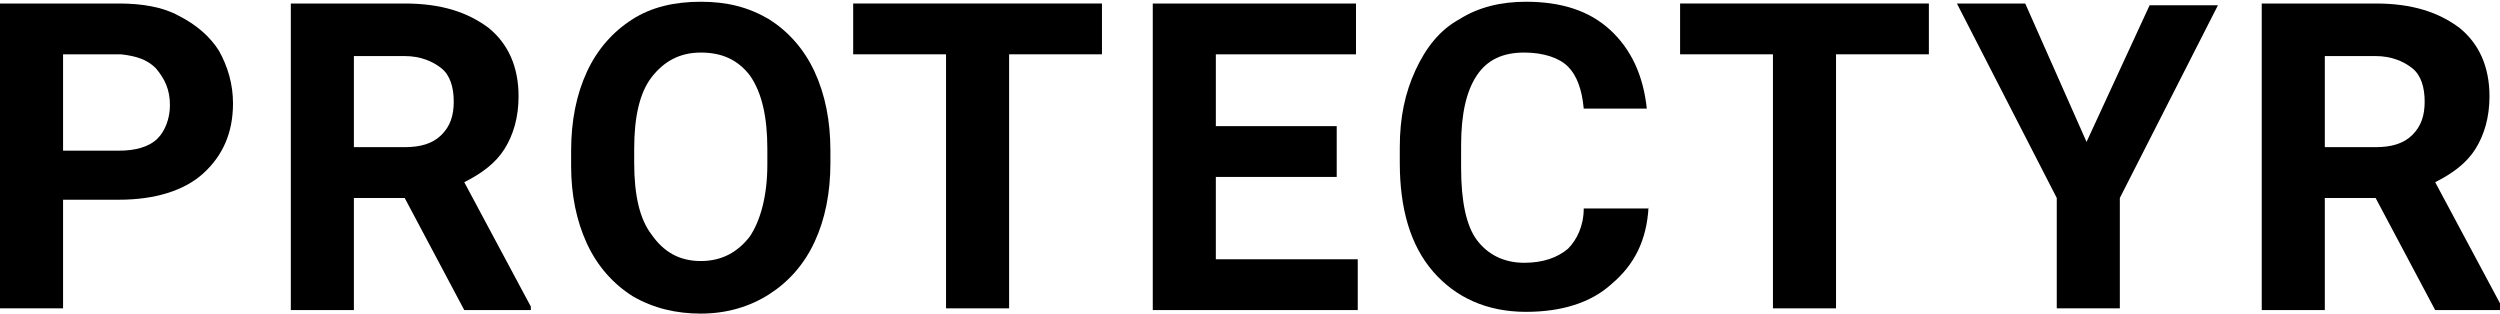 <?xml version="1.0" encoding="utf-8"?>
<!-- Generator: Adobe Illustrator 26.2.1, SVG Export Plug-In . SVG Version: 6.00 Build 0)  -->
<svg version="1.1" id="AWS" xmlns="http://www.w3.org/2000/svg" xmlns:xlink="http://www.w3.org/1999/xlink" x="0px" y="0px"
	 viewBox="0 0 142.7 17.9" style="enable-background:new 0 0 142.7 17.9;" xml:space="preserve">
<g>
	<path d="M3.6,11.5v6.1H0V0.2h6.8c1.3,0,2.5,0.2,3.4,0.7c1,0.5,1.8,1.2,2.3,2c0.5,0.9,0.8,1.9,0.8,3c0,1.7-0.6,3-1.7,4
		s-2.8,1.5-4.8,1.5H3.6z M3.6,8.6h3.2c0.9,0,1.7-0.2,2.2-0.7C9.4,7.5,9.7,6.8,9.7,6c0-0.9-0.3-1.5-0.8-2.1C8.4,3.4,7.8,3.2,6.9,3.1
		H3.6V8.6z"/>
	<path d="M23.1,11.3h-2.9v6.4h-3.6V0.2h6.5c2.1,0,3.6,0.5,4.8,1.4c1.1,0.9,1.7,2.2,1.7,3.9c0,1.2-0.3,2.2-0.8,3
		c-0.5,0.8-1.3,1.4-2.3,1.9l3.8,7.1v0.2h-3.8L23.1,11.3z M20.2,8.4h2.9c0.9,0,1.6-0.2,2.1-0.7c0.5-0.5,0.7-1.1,0.7-1.9
		c0-0.8-0.2-1.5-0.7-1.9s-1.2-0.7-2.1-0.7h-2.9V8.4z"/>
	<path d="M47.4,9.3c0,1.7-0.3,3.2-0.9,4.5c-0.6,1.3-1.5,2.3-2.6,3c-1.1,0.7-2.4,1.1-3.9,1.1c-1.4,0-2.7-0.3-3.9-1
		c-1.1-0.7-2-1.7-2.6-3s-0.9-2.8-0.9-4.4V8.6c0-1.7,0.3-3.2,0.9-4.5s1.5-2.3,2.6-3c1.1-0.7,2.4-1,3.9-1s2.7,0.3,3.9,1
		c1.1,0.7,2,1.7,2.6,3c0.6,1.3,0.9,2.8,0.9,4.5V9.3z M43.8,8.5c0-1.8-0.3-3.2-1-4.2C42.1,3.4,41.2,3,40,3c-1.2,0-2.1,0.5-2.8,1.4
		s-1,2.3-1,4.1v0.8c0,1.8,0.3,3.2,1,4.1c0.7,1,1.6,1.5,2.8,1.5c1.2,0,2.1-0.5,2.8-1.4c0.6-0.9,1-2.3,1-4.1V8.5z"/>
	<path d="M62.9,3.1h-5.3v14.5H54V3.1h-5.3V0.2h14.2V3.1z"/>
	<path d="M76.3,10.1h-6.9v4.7h8.1v2.9H65.8V0.2h11.6v2.9h-8v4.1h6.9V10.1z"/>
	<path d="M94.1,11.8c-0.1,1.9-0.8,3.3-2.1,4.4c-1.2,1.1-2.9,1.6-4.9,1.6c-2.2,0-4-0.8-5.3-2.3c-1.3-1.5-1.9-3.6-1.9-6.2V8.4
		c0-1.7,0.3-3.1,0.9-4.4c0.6-1.3,1.4-2.3,2.5-2.9c1.1-0.7,2.4-1,3.8-1c2,0,3.6,0.5,4.8,1.6c1.2,1.1,1.9,2.6,2.1,4.5h-3.6
		c-0.1-1.1-0.4-1.9-0.9-2.4c-0.5-0.5-1.4-0.8-2.5-0.8c-1.2,0-2.1,0.4-2.7,1.3c-0.6,0.9-0.9,2.2-0.9,4v1.3c0,1.9,0.3,3.3,0.9,4.1
		s1.5,1.3,2.7,1.3c1.1,0,1.9-0.3,2.5-0.8c0.5-0.5,0.9-1.3,0.9-2.3H94.1z"/>
	<path d="M110.1,3.1h-5.3v14.5h-3.6V3.1h-5.3V0.2h14.2V3.1z"/>
	<path d="M119.1,8.1l3.6-7.8h3.9L121,11.3v6.3h-3.6v-6.3l-5.7-11.1h3.9L119.1,8.1z"/>
	<path d="M135.6,11.3h-2.9v6.4h-3.6V0.2h6.5c2.1,0,3.6,0.5,4.8,1.4c1.1,0.9,1.7,2.2,1.7,3.9c0,1.2-0.3,2.2-0.8,3
		c-0.5,0.8-1.3,1.4-2.3,1.9l3.8,7.1v0.2h-3.8L135.6,11.3z M132.7,8.4h2.9c0.9,0,1.6-0.2,2.1-0.7c0.5-0.5,0.7-1.1,0.7-1.9
		c0-0.8-0.2-1.5-0.7-1.9s-1.2-0.7-2.1-0.7h-2.9V8.4z"/>
</g>
</svg>
